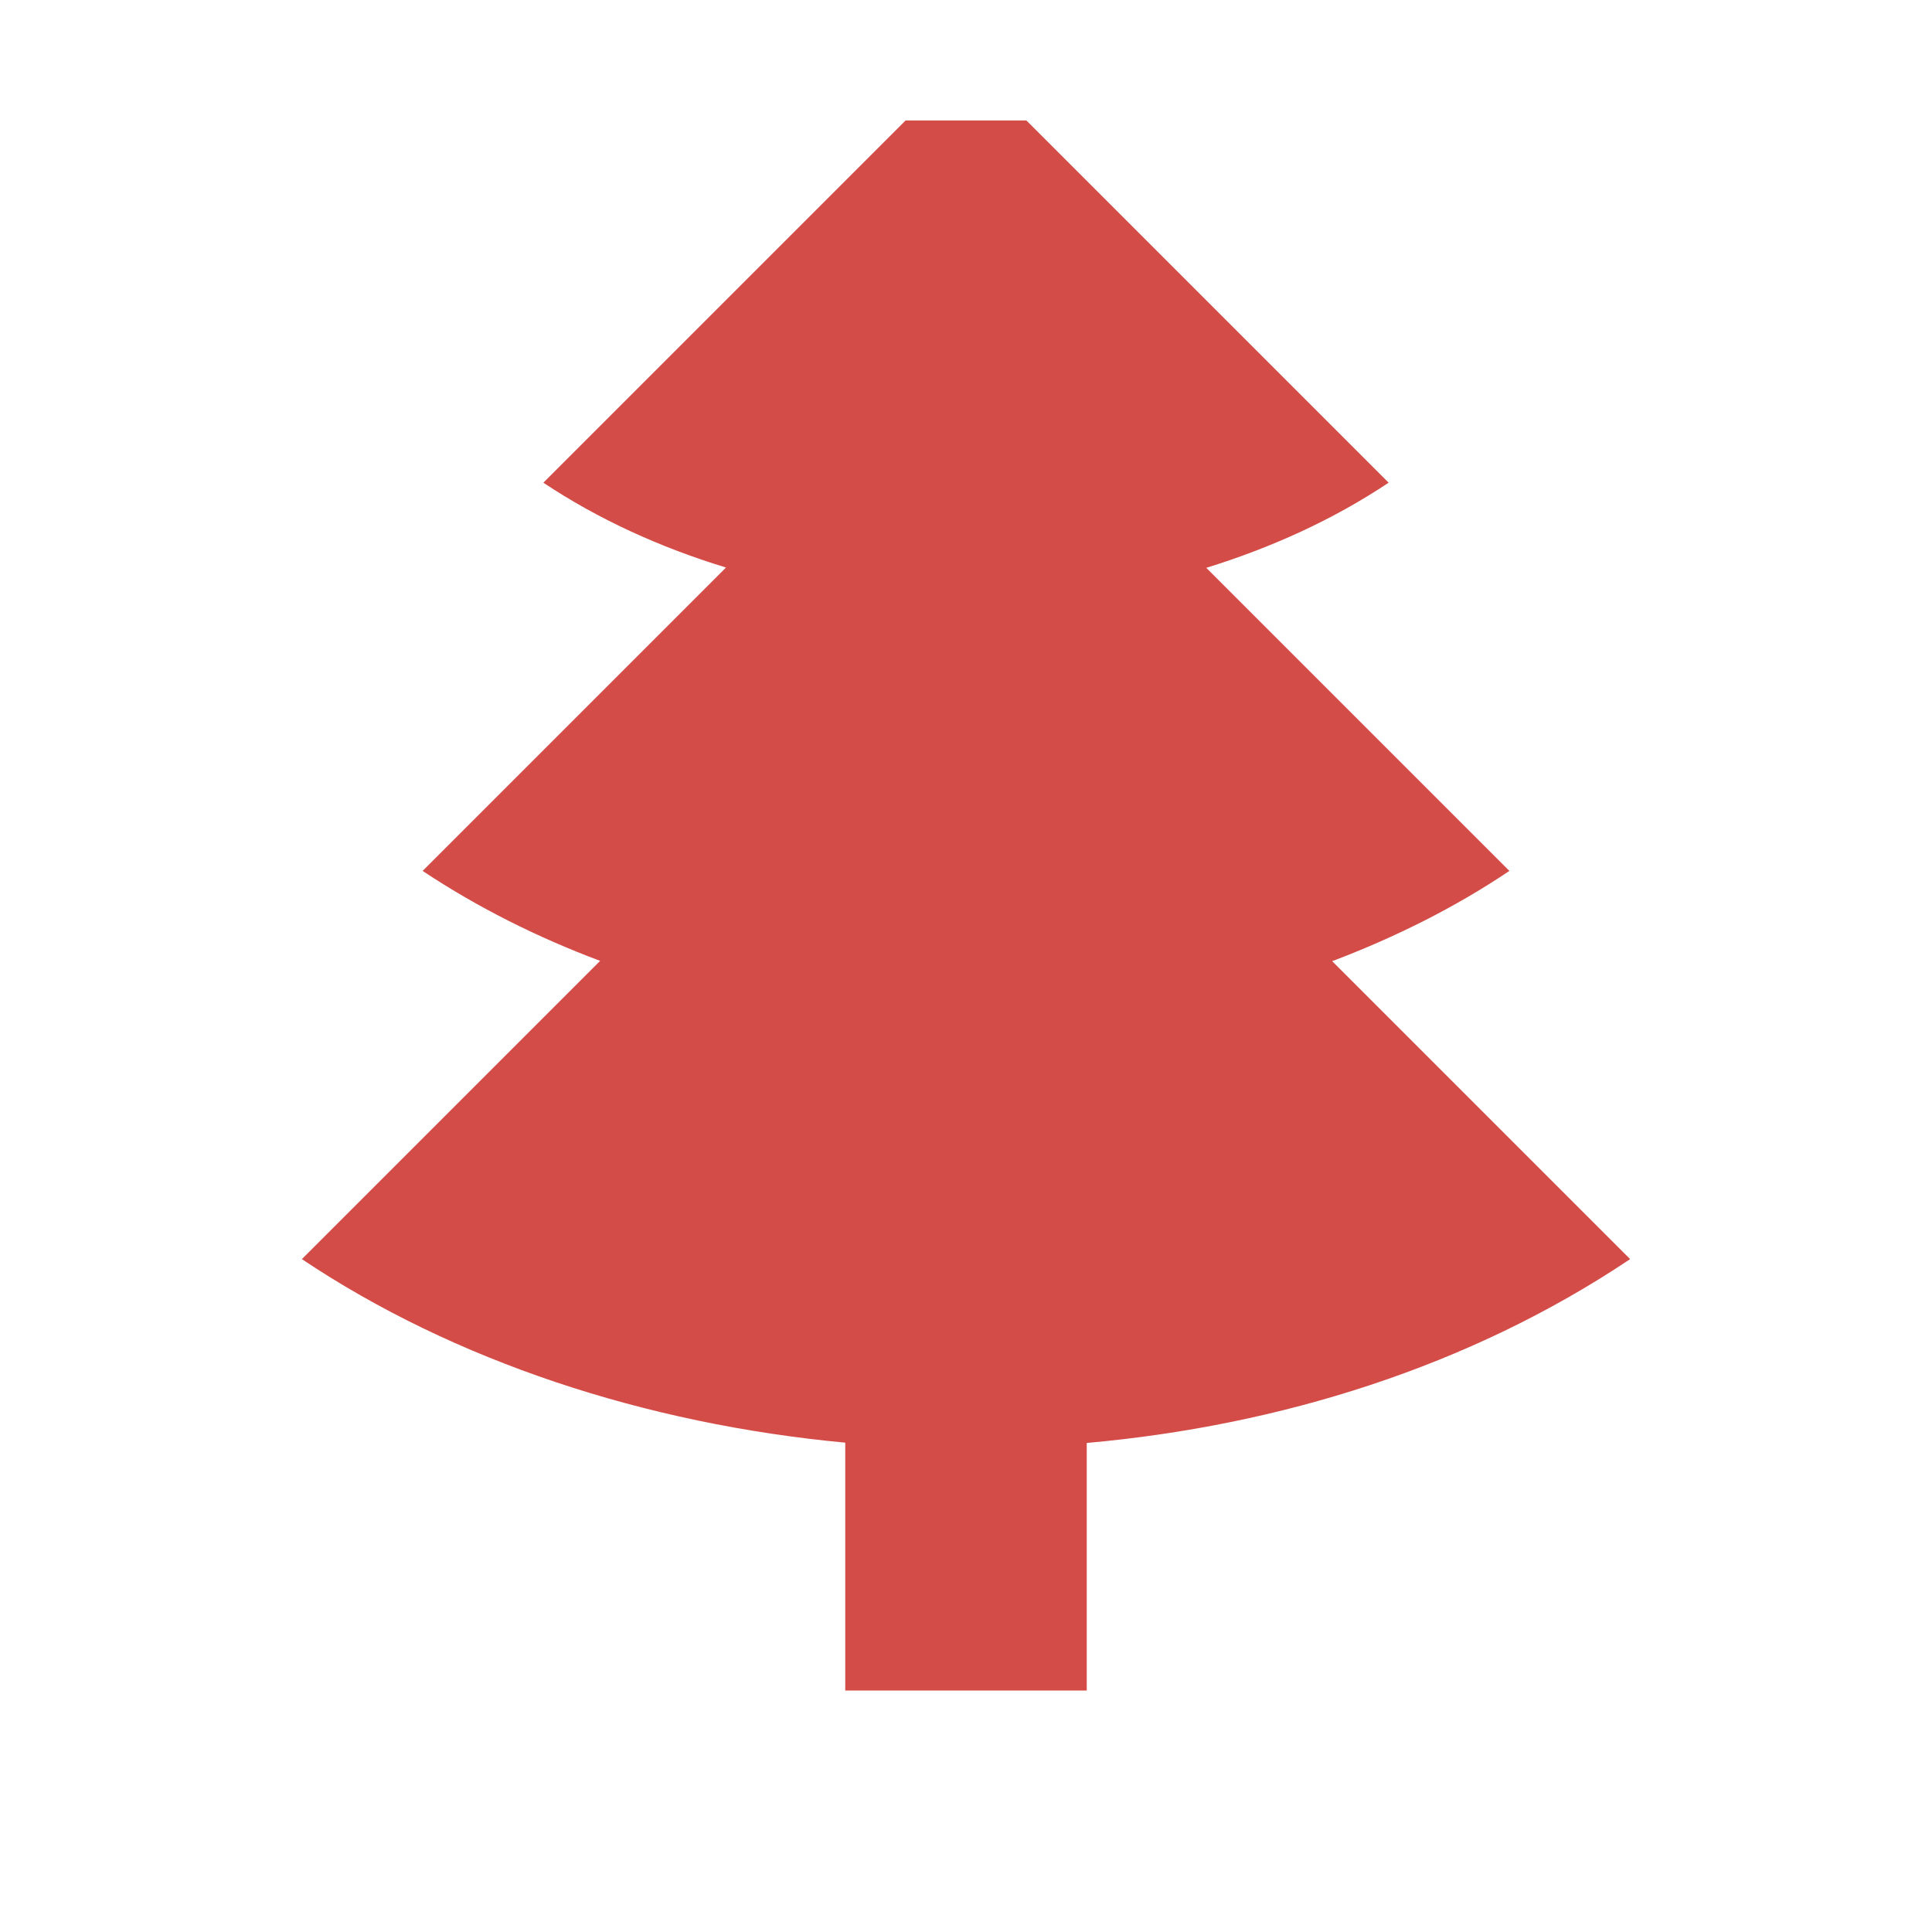 <svg xmlns="http://www.w3.org/2000/svg"  viewBox="0 0 64 64"><defs fill="#D44C47" /><path  d="m18,16h0,0Zm-8,25.71h0,0s0,0,0,0Zm44,0l-9.87-9.87c2.06-.78,4.04-1.76,5.87-2.99l-10.04-10.04c2.13-.66,4.18-1.58,6.04-2.82l-12-12h-4l-12,12c1.8,1.2,3.85,2.14,6.05,2.81l-10.05,10.05c1.79,1.19,3.77,2.19,5.88,2.98l-9.88,9.88c5.05,3.38,11.38,5.46,18,6.08v8.21h8v-8.2c6.38-.57,12.67-2.52,18-6.09ZM14,28.86h0,0Z" fill="#D44C47" /></svg>